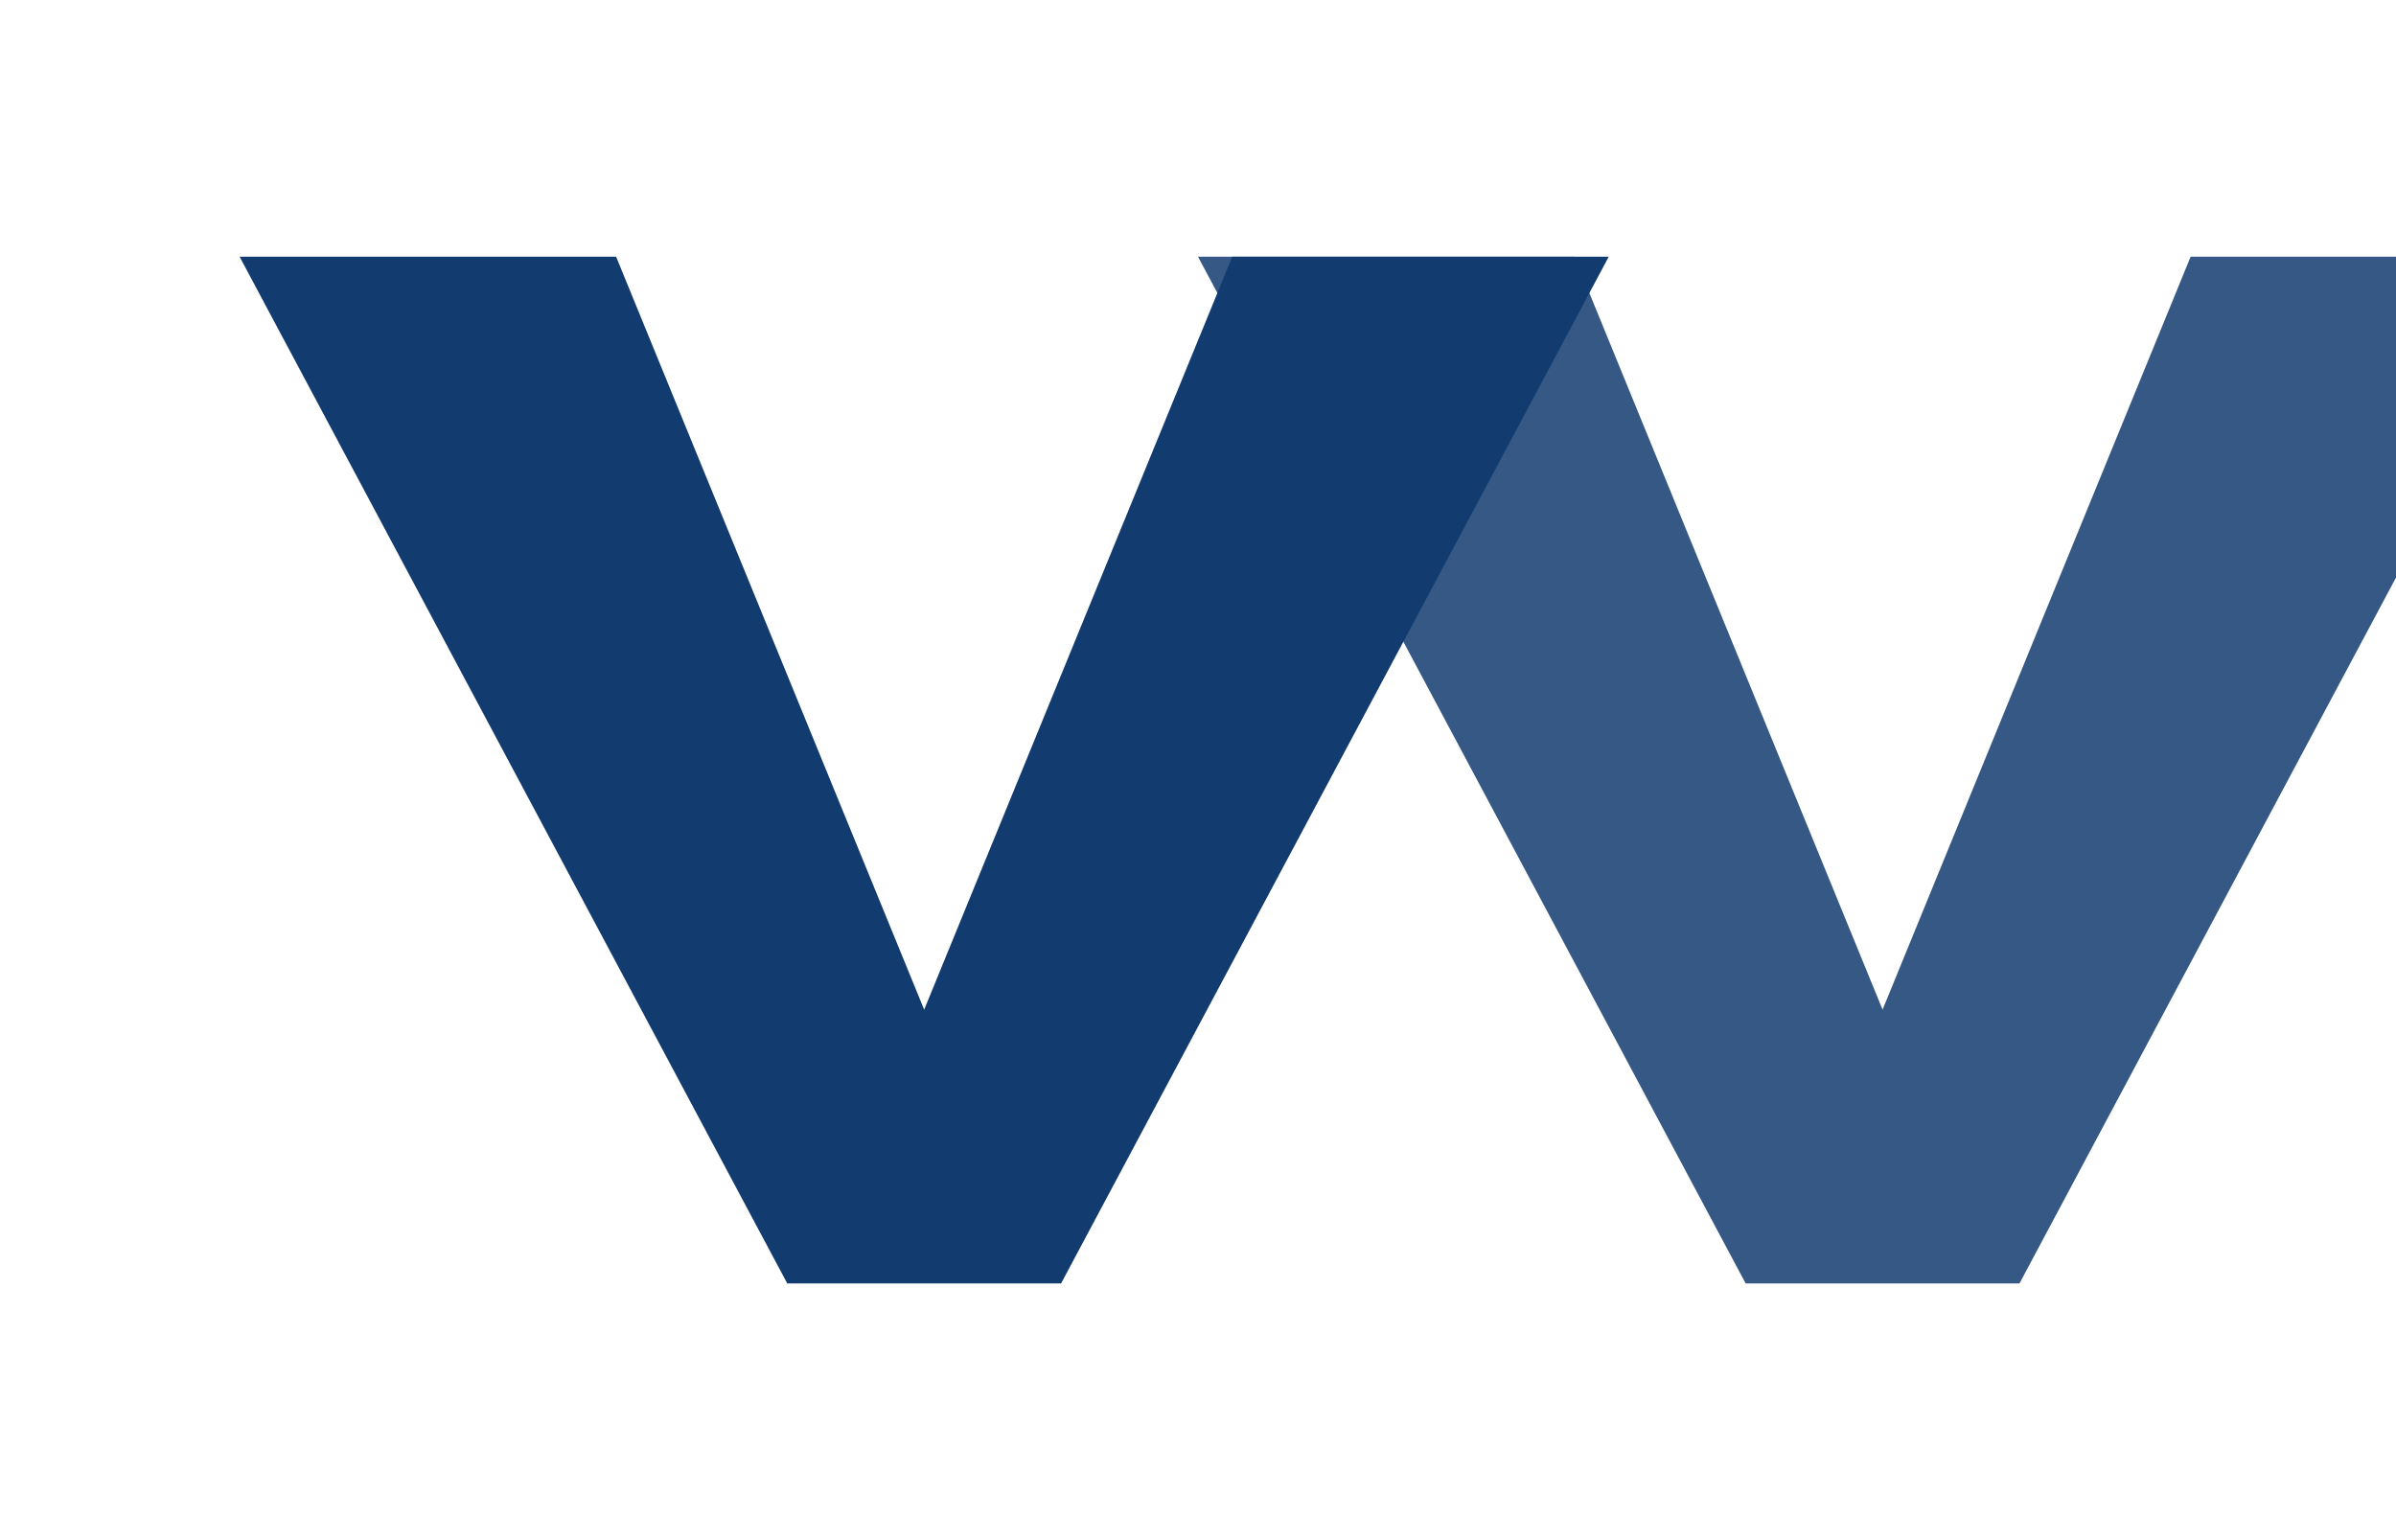 <svg width="140" height="90" viewBox="0 0 140 90" xmlns="http://www.w3.org/2000/svg" role="img" aria-label="WeConnect Ro logo">
  <g fill="#123b70">
    <path d="M14 15h22l18 44 18-44h22l-32 60h-16L14 15z"/>
    <path d="M70 15h22l18 44 18-44h22l-32 60h-16L70 15z" opacity=".85"/>
  </g>
</svg>

